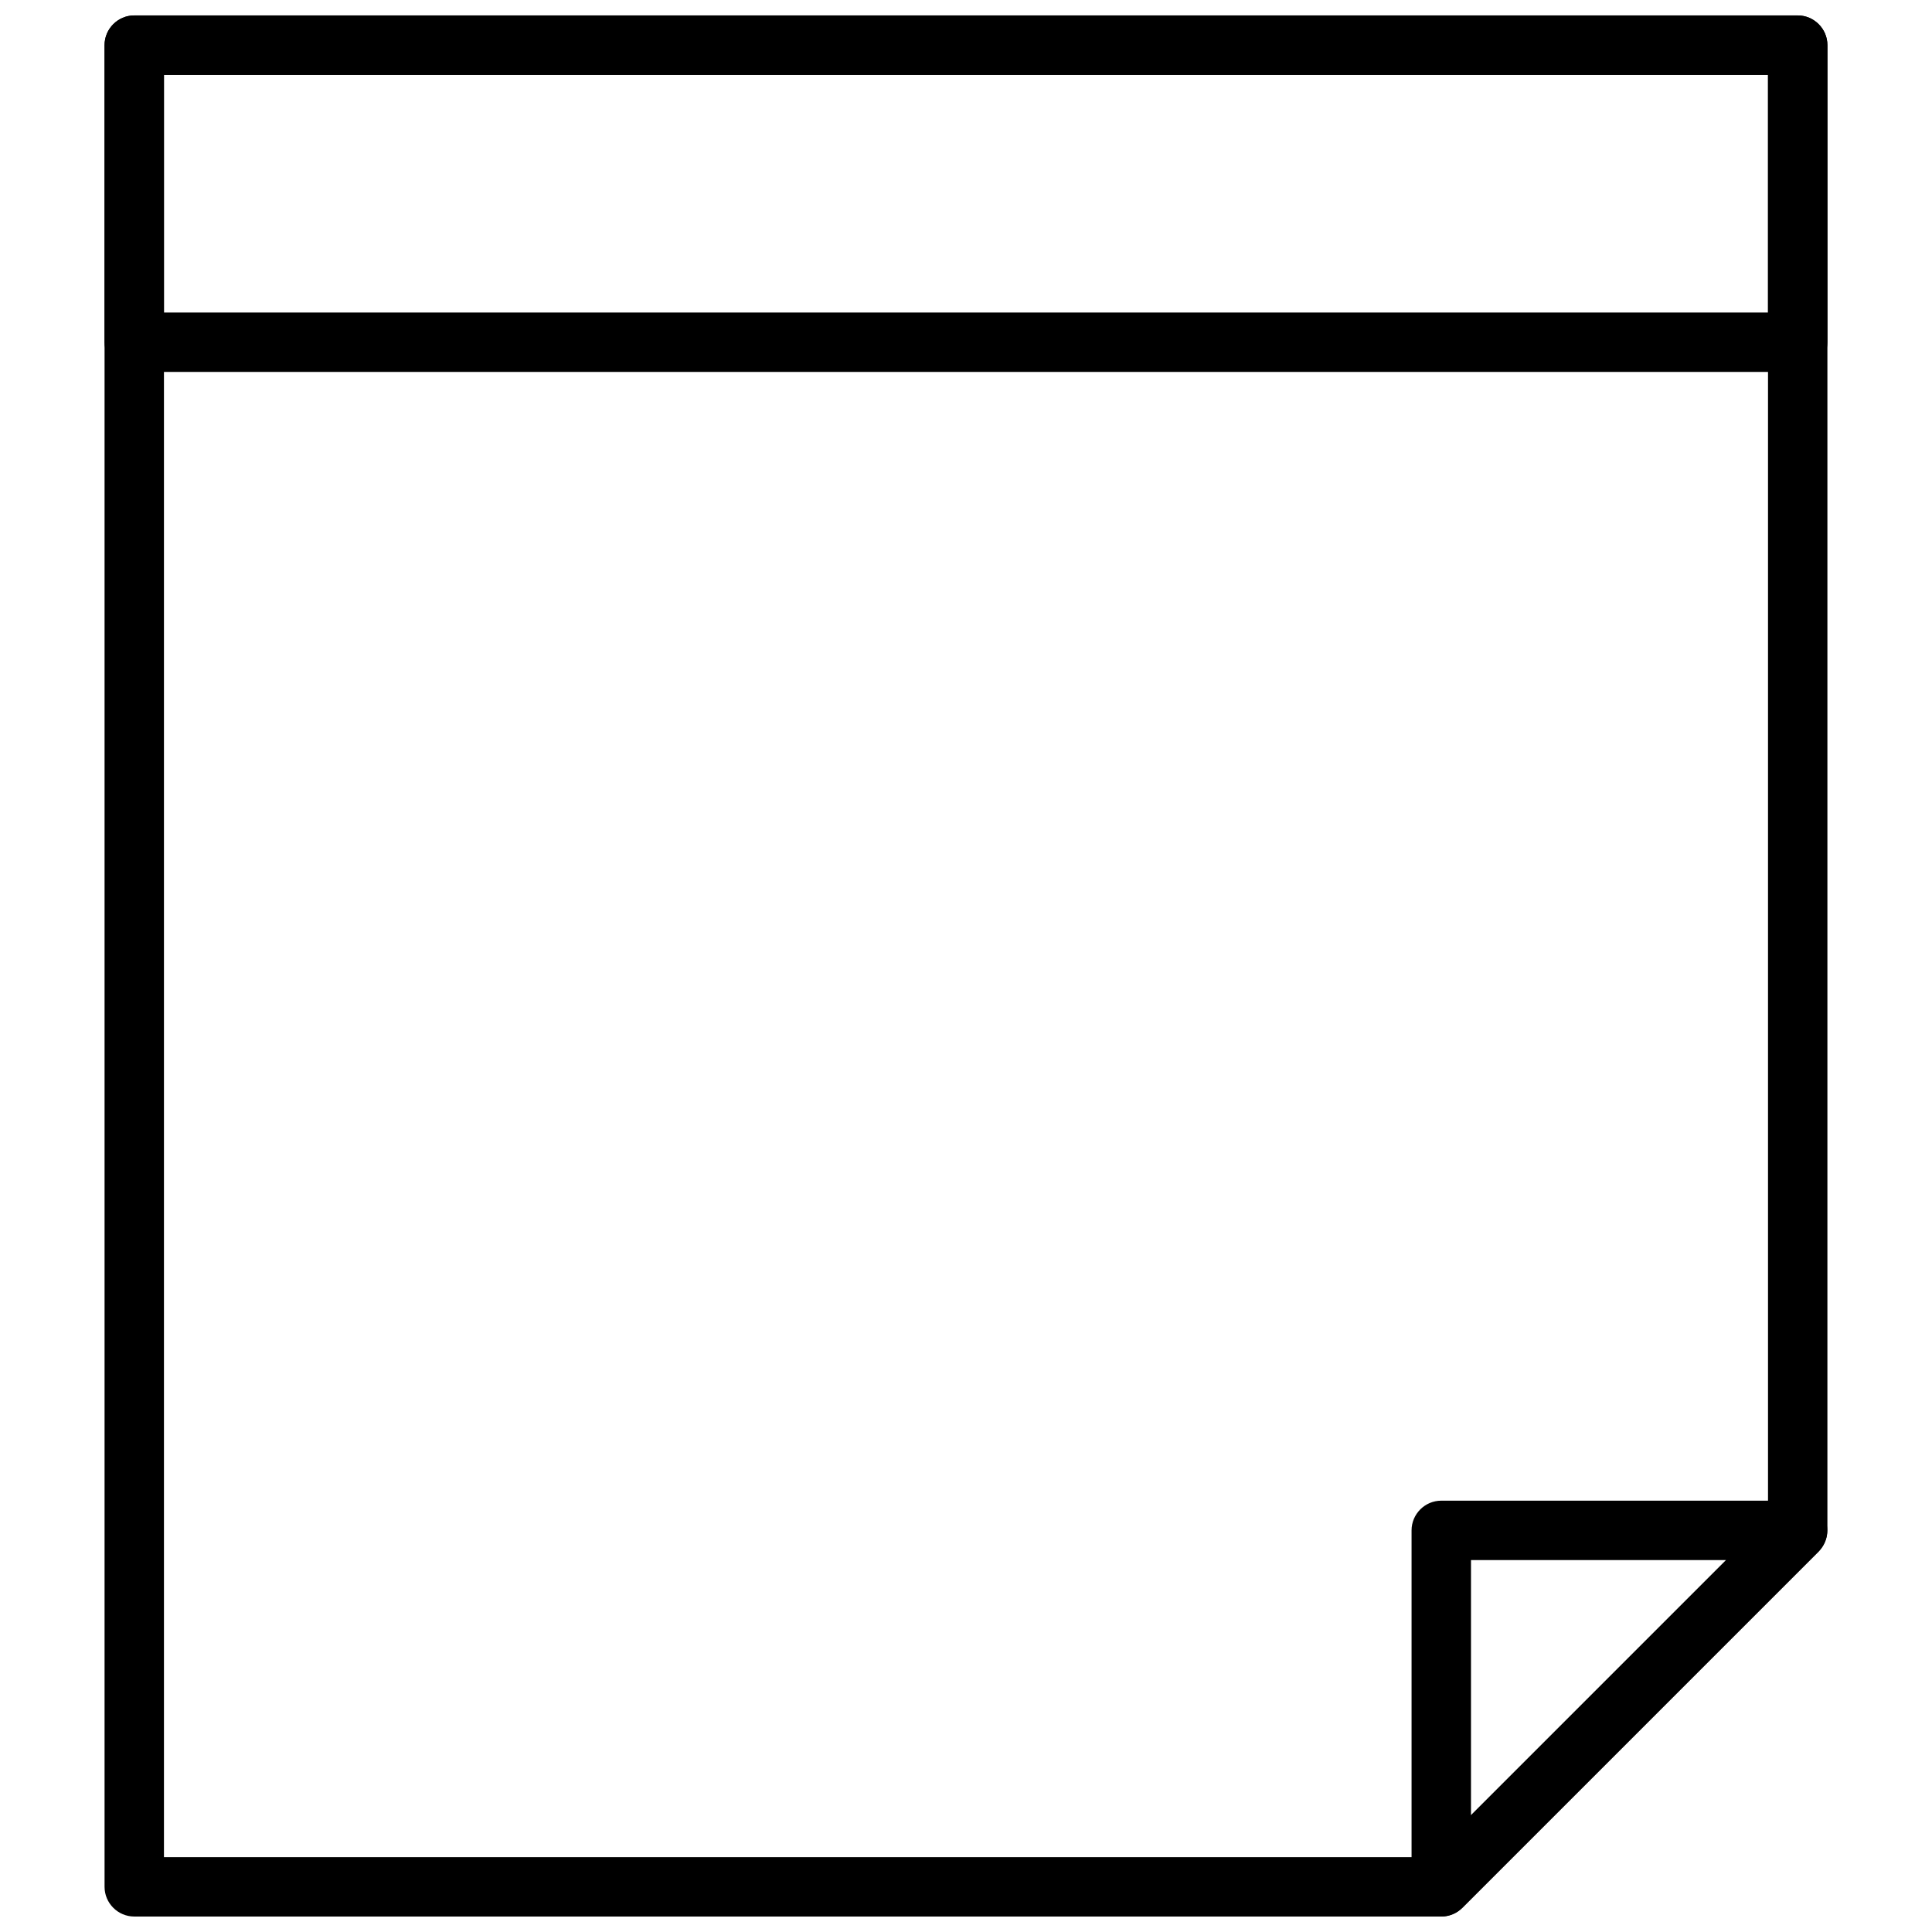 <?xml version="1.0" encoding="UTF-8"?>
<!-- Uploaded to: SVG Repo, www.svgrepo.com, Generator: SVG Repo Mixer Tools -->
<svg width="800px" height="800px" version="1.1" viewBox="144 144 512 512" xmlns="http://www.w3.org/2000/svg">
 <defs>
  <clipPath id="c">
   <path d="m171 148.09h458v503.81h-458z"/>
  </clipPath>
  <clipPath id="b">
   <path d="m171 148.09h458v94.906h-458z"/>
  </clipPath>
  <clipPath id="a">
   <path d="m518 541h111v110.9h-111z"/>
  </clipPath>
 </defs>
 <g>
  <g clip-path="url(#c)">
   <path d="m525.95 651.9h-346.37c-4.328 0-7.871-3.543-7.871-7.871v-488.07c0-4.328 3.543-7.871 7.871-7.871h440.83c4.328 0 7.871 3.543 7.871 7.871v393.6c0 2.125-0.867 4.094-2.281 5.59l-94.465 94.465c-1.496 1.418-3.461 2.281-5.59 2.281zm-338.5-15.742h335.27l89.82-89.82v-382.5h-425.09z"/>
  </g>
  <g clip-path="url(#b)">
   <path d="m620.41 242.56h-440.83c-4.328 0-7.871-3.543-7.871-7.871v-78.723c0-4.328 3.543-7.871 7.871-7.871h440.83c4.328 0 7.871 3.543 7.871 7.871v78.719c0.004 4.332-3.539 7.875-7.871 7.875zm-432.96-15.746h425.09v-62.977h-425.09z"/>
  </g>
  <g clip-path="url(#a)">
   <path d="m525.95 651.9c-1.023 0-2.047-0.156-2.992-0.629-2.988-1.18-4.879-4.094-4.879-7.242v-94.465c0-4.328 3.543-7.871 7.871-7.871h94.465c3.148 0 6.062 1.891 7.242 4.879 1.18 2.914 0.551 6.297-1.73 8.582l-94.465 94.465c-1.418 1.496-3.465 2.281-5.512 2.281zm7.875-94.465v67.621l67.621-67.621z"/>
  </g>
 </g>
</svg>